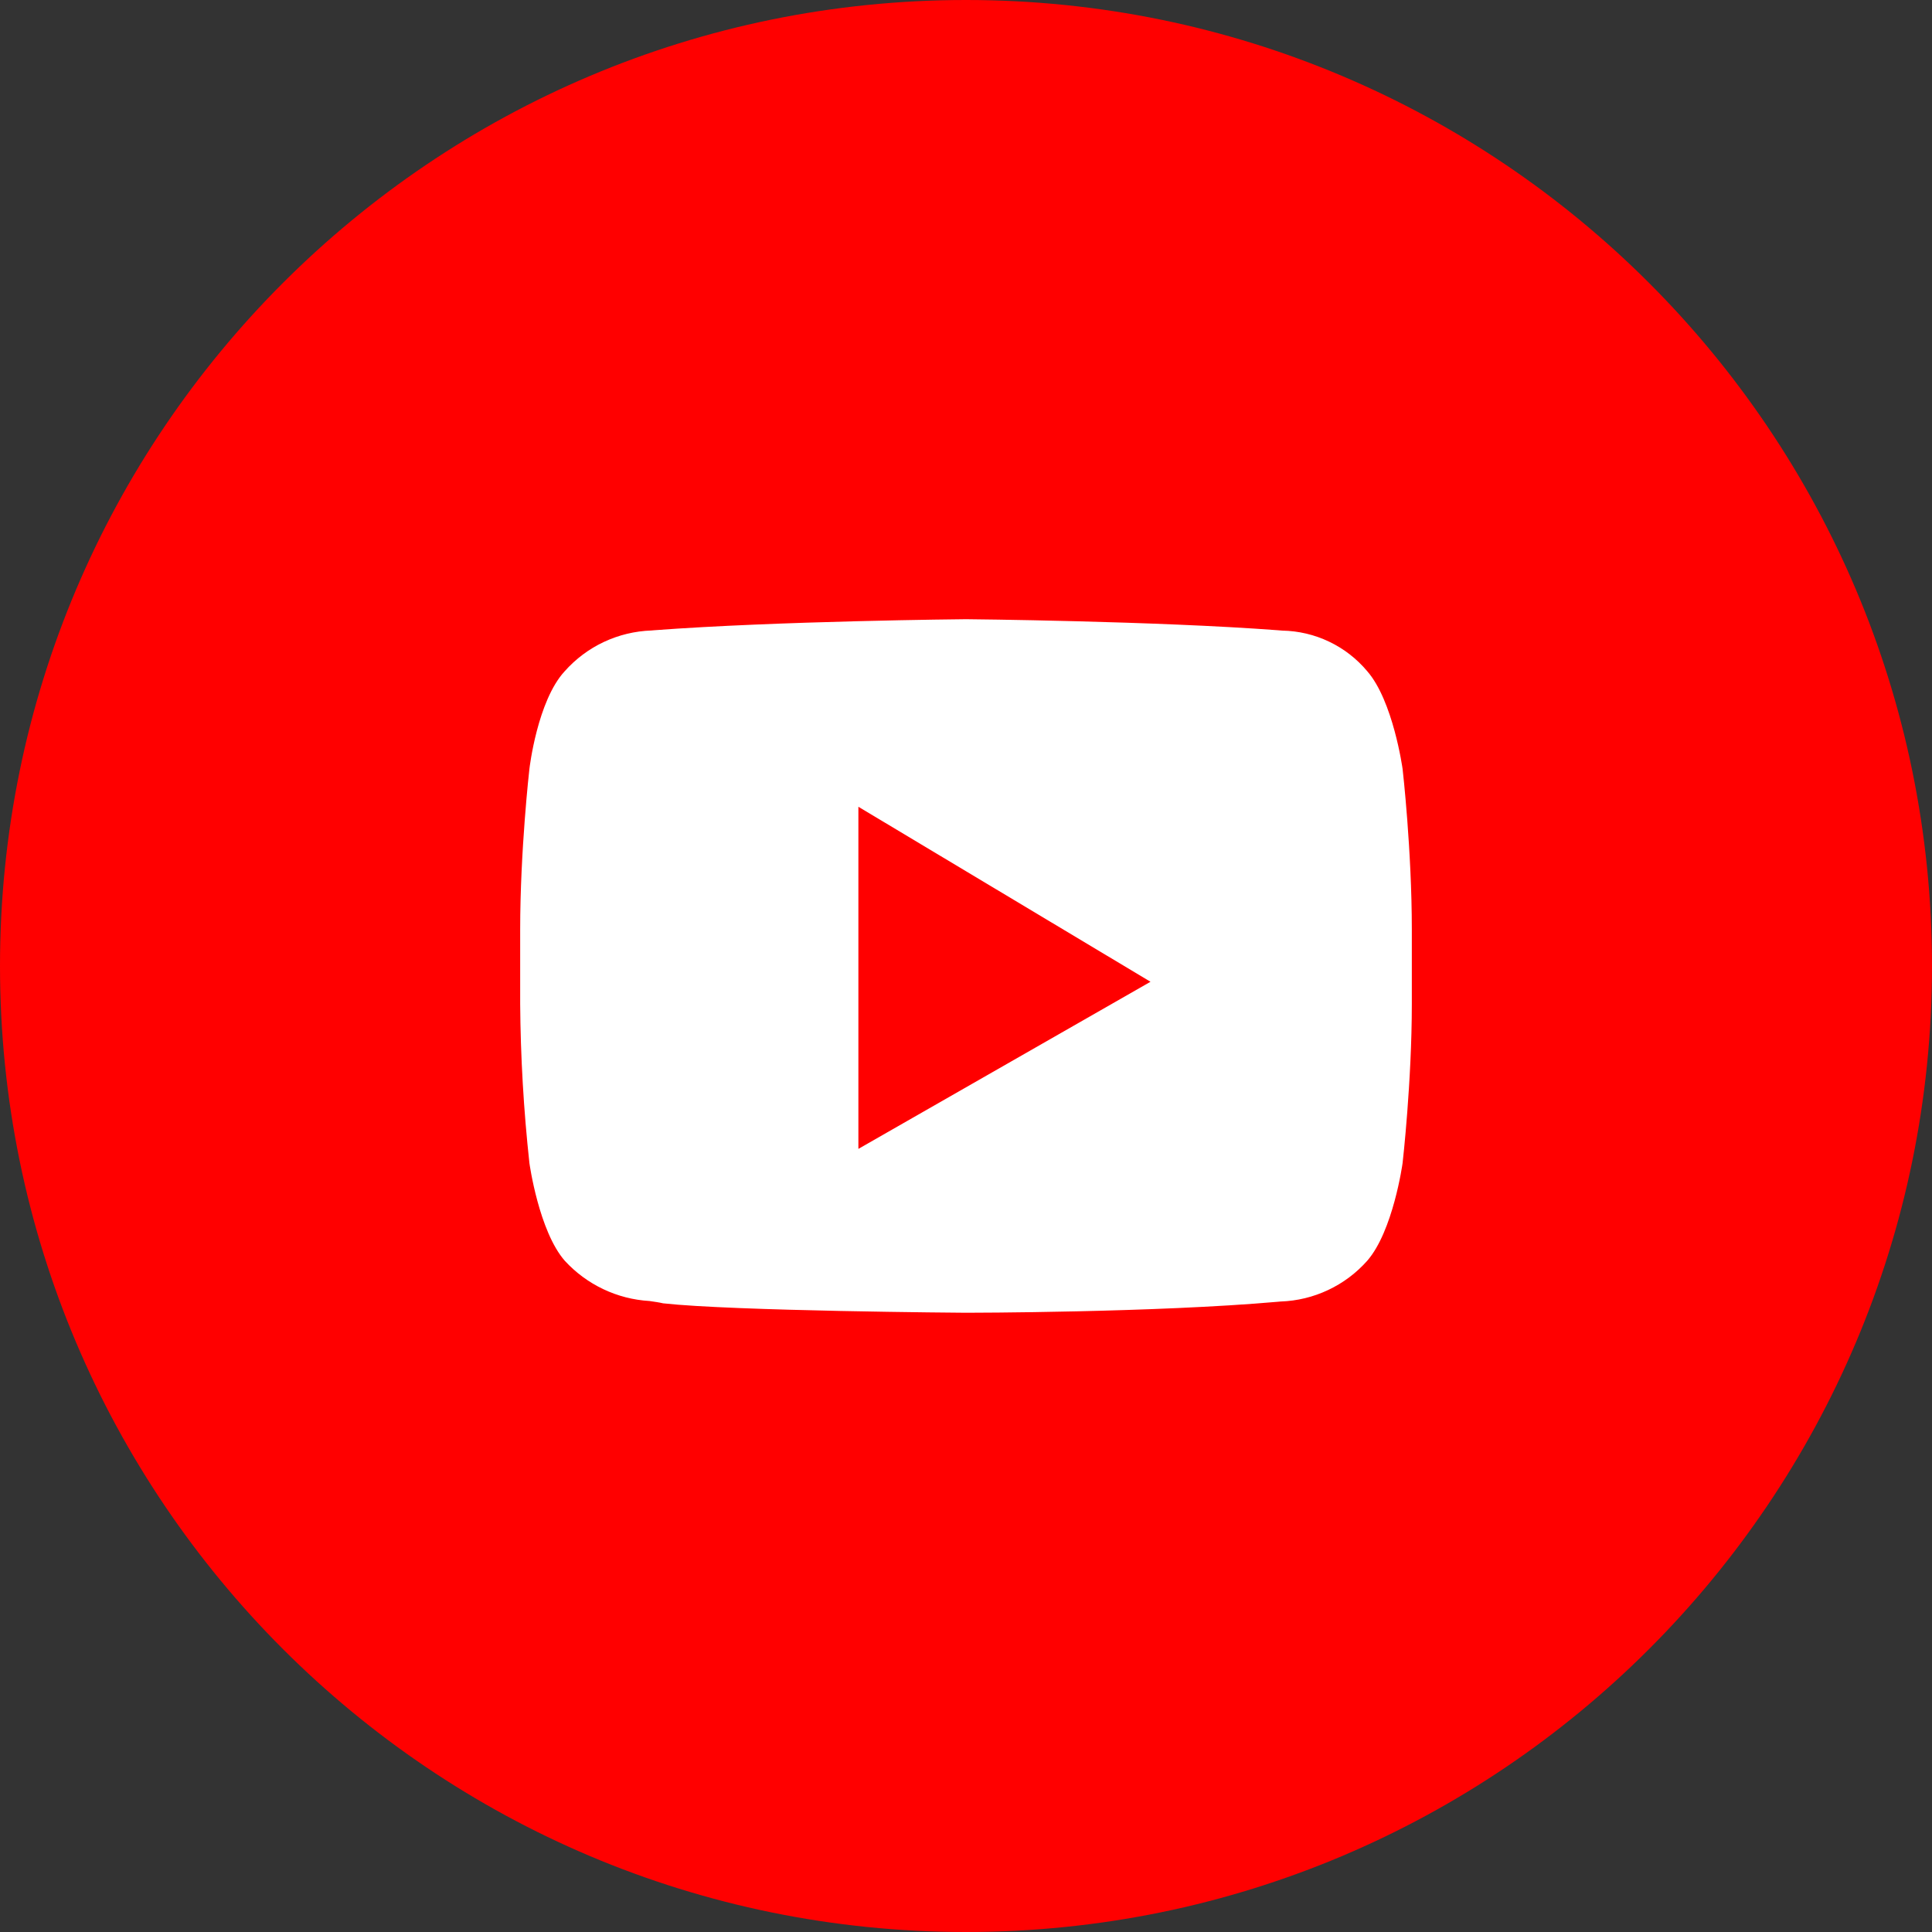 <svg width="50" height="50" viewBox="0 0 50 50" fill="none" xmlns="http://www.w3.org/2000/svg">
<rect x="0" y="0" width="50" height="50" fill="#333333" stroke="none"/>
<path d="M25 50C38.807 50 50 38.807 50 25C50 11.193 38.807 0 25 0C11.193 0 0 11.193 0 25C0 38.807 11.193 50 25 50Z" fill="#FF0000"/>
<path d="M25 33.974C24.94 33.974 18.97 33.931 17.162 33.73C17.065 33.707 16.947 33.69 16.809 33.67C15.971 33.621 15.184 33.247 14.616 32.628C13.947 31.862 13.703 30.116 13.701 30.099C13.552 28.731 13.472 27.356 13.462 25.979L13.462 24.061C13.462 22.009 13.698 19.922 13.701 19.901C13.703 19.879 13.908 18.135 14.615 17.371C14.898 17.053 15.242 16.795 15.627 16.614C16.013 16.433 16.431 16.332 16.856 16.317H16.861L16.925 16.311C20.108 16.071 24.951 16.025 25 16.025C25.049 16.025 29.892 16.071 33.077 16.311L33.186 16.32C33.606 16.328 34.02 16.425 34.399 16.607C34.779 16.788 35.114 17.049 35.384 17.371C36.052 18.137 36.297 19.883 36.299 19.901C36.302 19.918 36.538 22.007 36.538 24.061V25.979C36.538 27.992 36.302 30.078 36.299 30.099C36.297 30.12 36.052 31.862 35.384 32.628C35.102 32.946 34.758 33.204 34.373 33.385C33.988 33.567 33.571 33.668 33.146 33.683H33.14L33.076 33.689C29.891 33.971 25.049 33.974 25 33.974ZM22.215 20.879V29.733L29.775 25.408L22.215 20.879Z" fill="white"/>
</svg>
